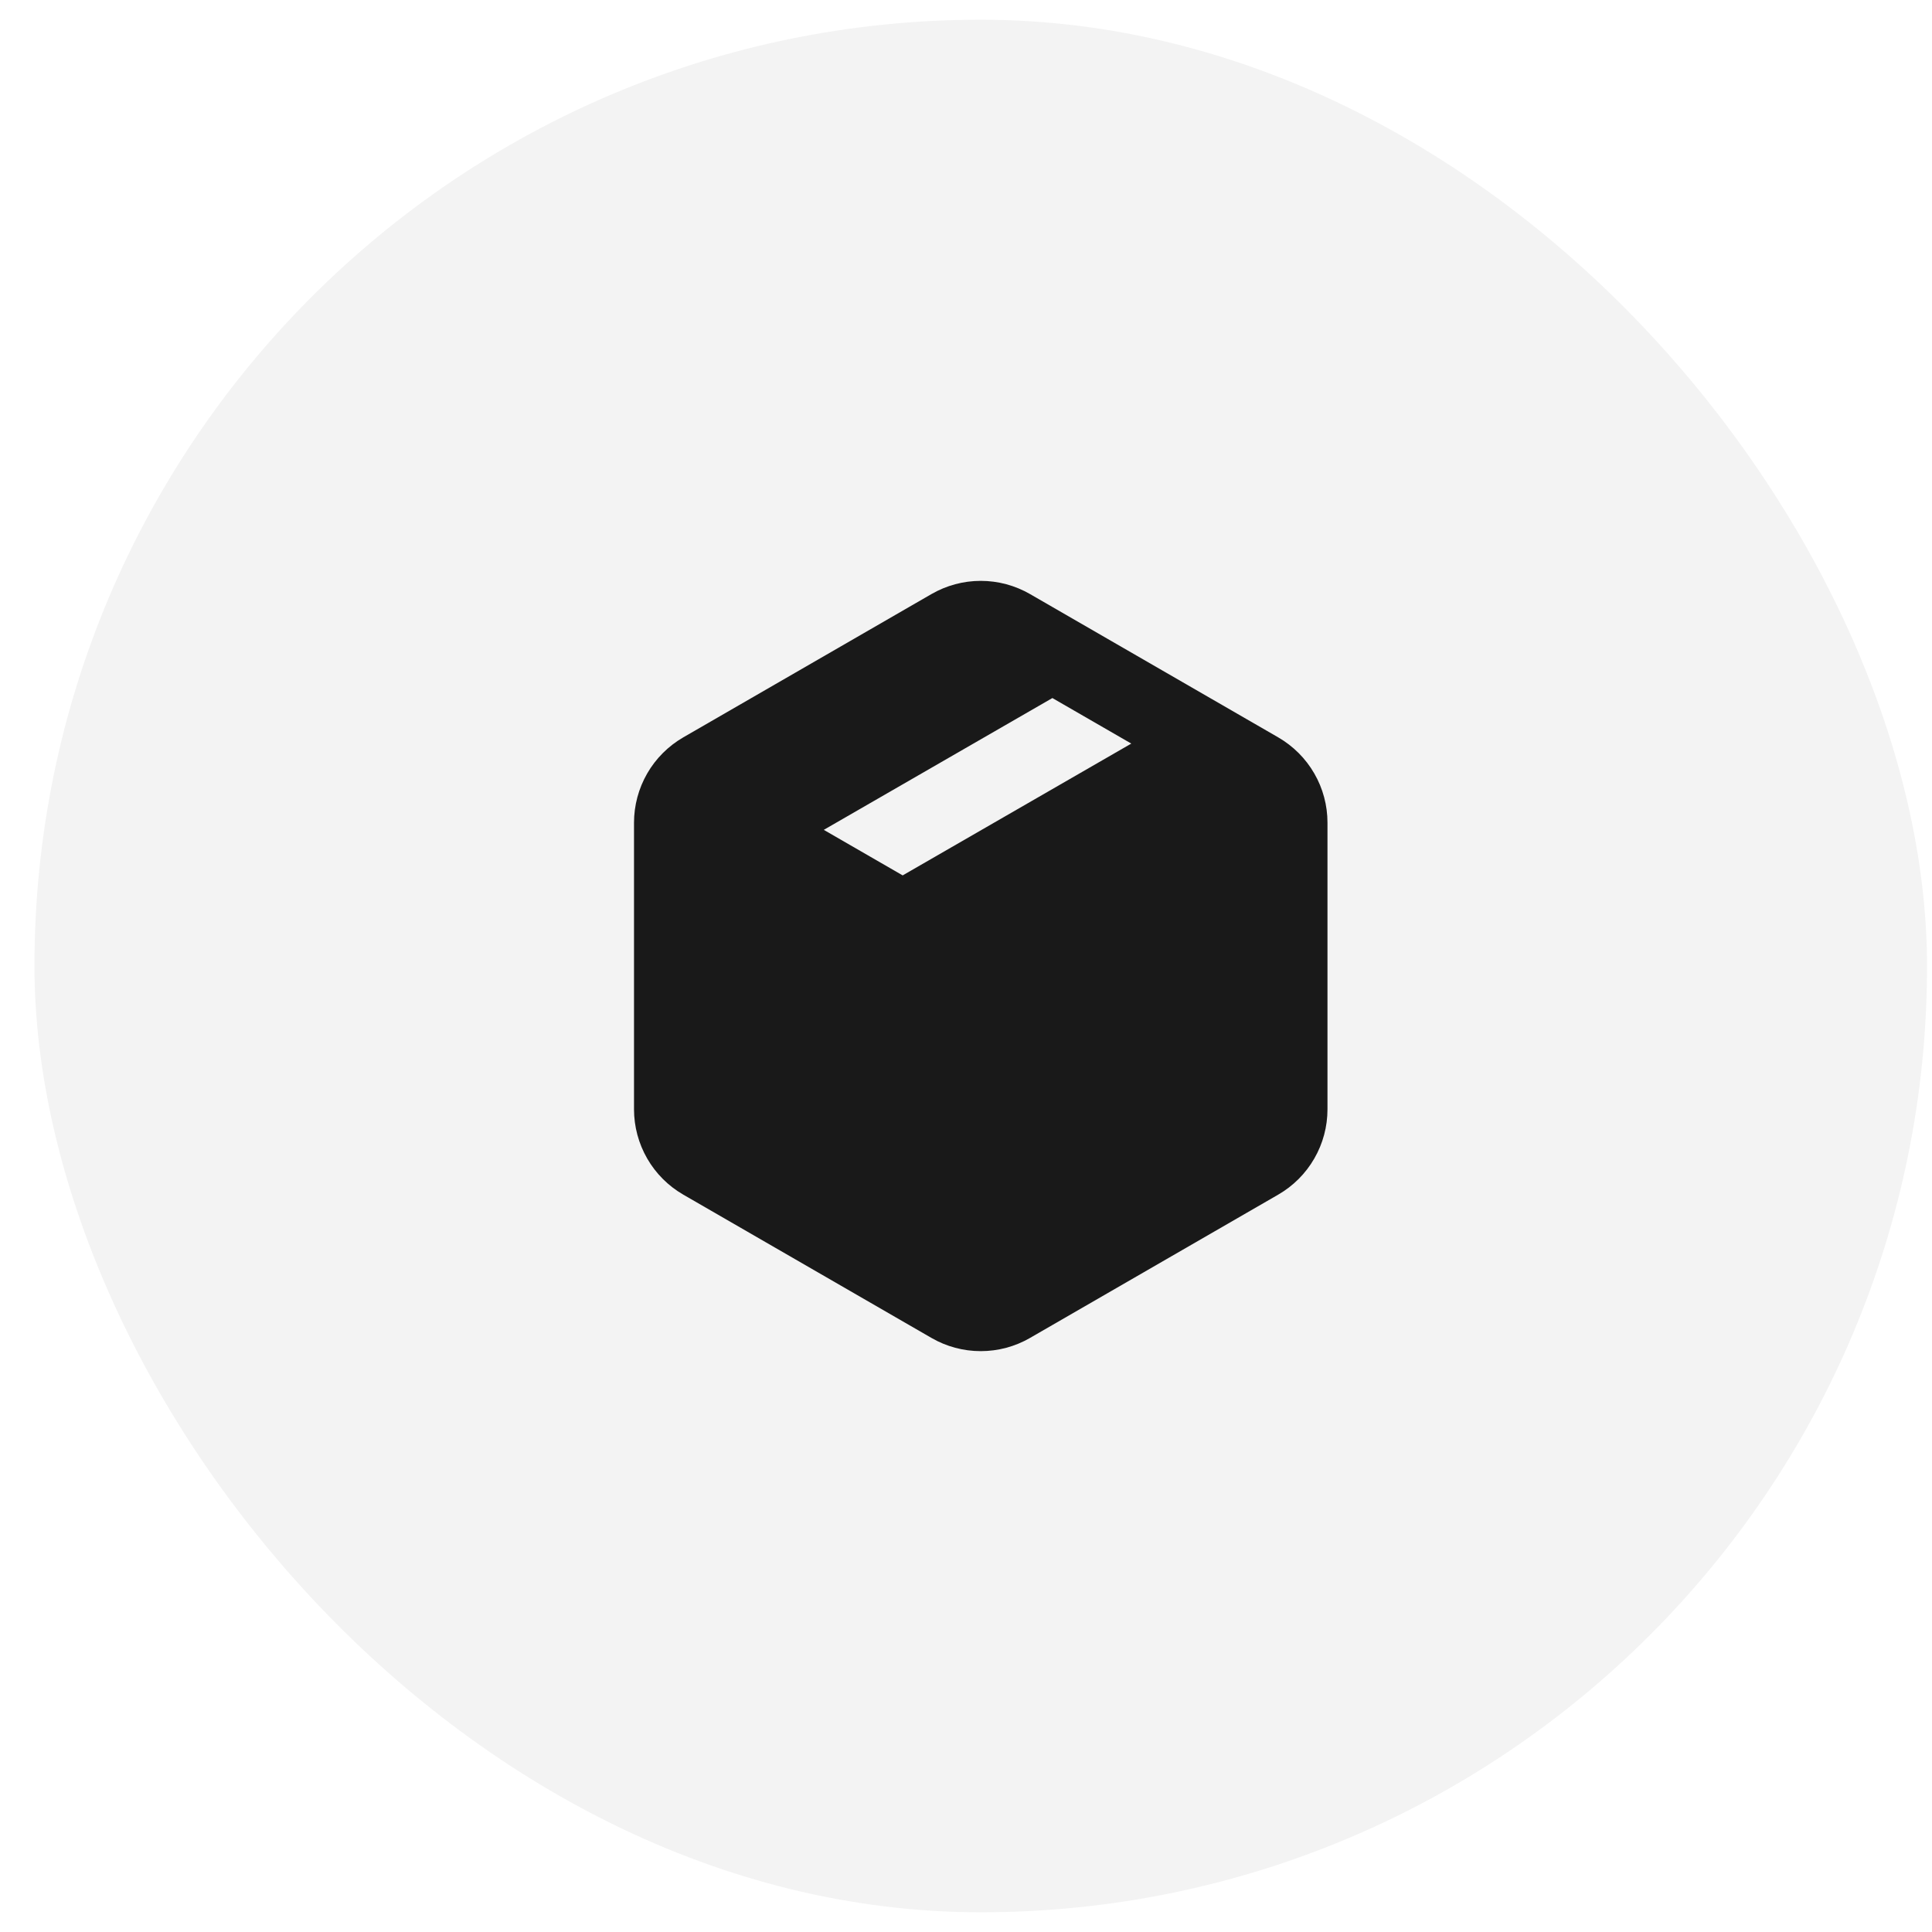<svg width="49" height="49" viewBox="0 0 49 49" fill="none" xmlns="http://www.w3.org/2000/svg">
<rect x="0.874" y="0.5" width="48" height="48" rx="24" fill="black" fill-opacity="0.05"/>
<path fill-rule="evenodd" clip-rule="evenodd" d="M23.624 15.067C24.004 14.848 24.435 14.732 24.874 14.732C25.313 14.732 25.744 14.848 26.124 15.067L32.418 18.701C32.798 18.921 33.114 19.236 33.333 19.616C33.553 19.996 33.668 20.427 33.668 20.866V28.134C33.668 28.573 33.553 29.004 33.333 29.384C33.114 29.764 32.798 30.08 32.418 30.299L26.124 33.933C25.744 34.153 25.313 34.268 24.874 34.268C24.435 34.268 24.004 34.153 23.624 33.933L17.33 30.299C16.95 30.08 16.634 29.764 16.415 29.384C16.196 29.004 16.08 28.573 16.08 28.134V20.866C16.08 20.427 16.196 19.996 16.415 19.616C16.634 19.236 16.95 18.921 17.33 18.701L23.624 15.067ZM20.893 21.047L26.691 17.704L28.692 18.859L22.894 22.202L20.893 21.047Z" fill="#191919"/>
</svg>
